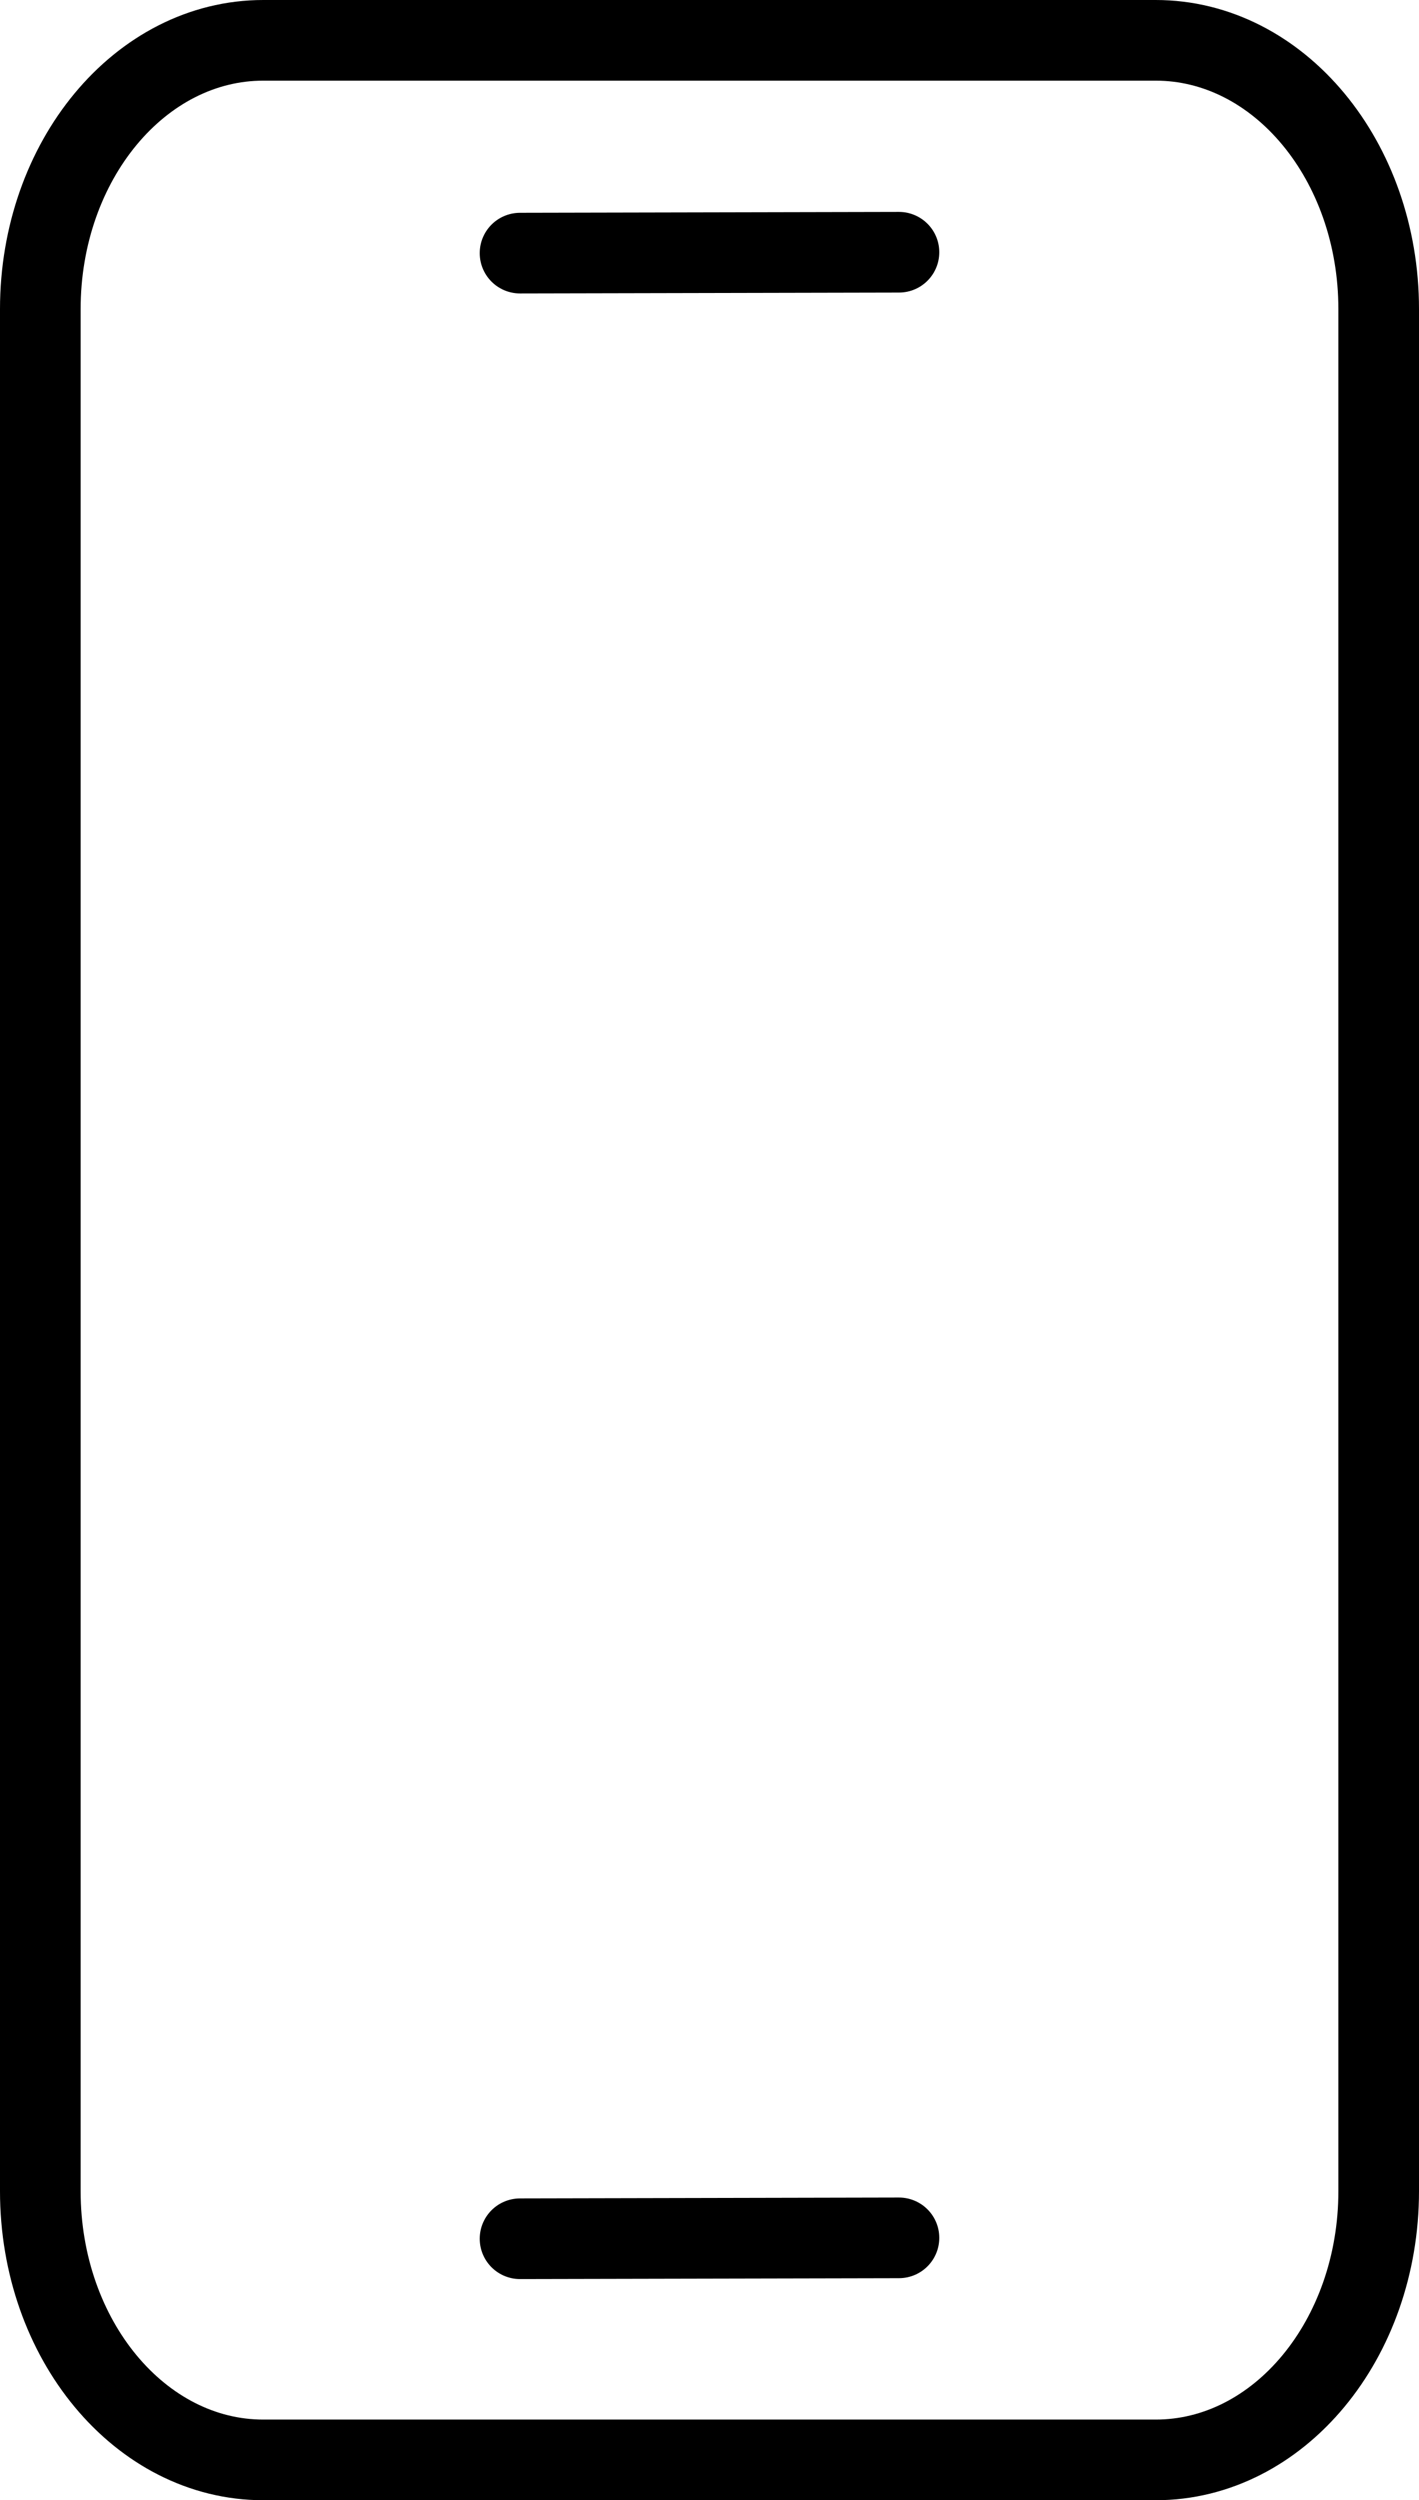<?xml version="1.0" encoding="UTF-8"?>
<svg xmlns="http://www.w3.org/2000/svg" id="b806c500-2b8b-40a5-a0d8-d7f9f68636d5" data-name="fdfe62bb-bdae-462d-9d2e-88d74fc10b6f" width="352" height="620" viewBox="0 0 352 620">
  <defs>
    <style>
      .fae58957-9665-4cde-b599-c8e6fd64b5fa {
        fill: none;
        stroke: #000;
        stroke-linecap: round;
        stroke-linejoin: round;
        stroke-width: 20px;
      }
    </style>
  </defs>
  <path class="fae58957-9665-4cde-b599-c8e6fd64b5fa" d="M62.833,7.5H284.167c30.56,0,55.333,29.848,55.333,66.667V540.833c0,36.82-24.773,66.667-55.333,66.667H62.833C32.274,607.5,7.5,577.653,7.5,540.833V74.167C7.5,37.348,32.274,7.5,62.833,7.5ZM126.5,552.657l94-.221m-94-492.165,94-.221" transform="translate(2.5 2.5)"></path>
</svg>
